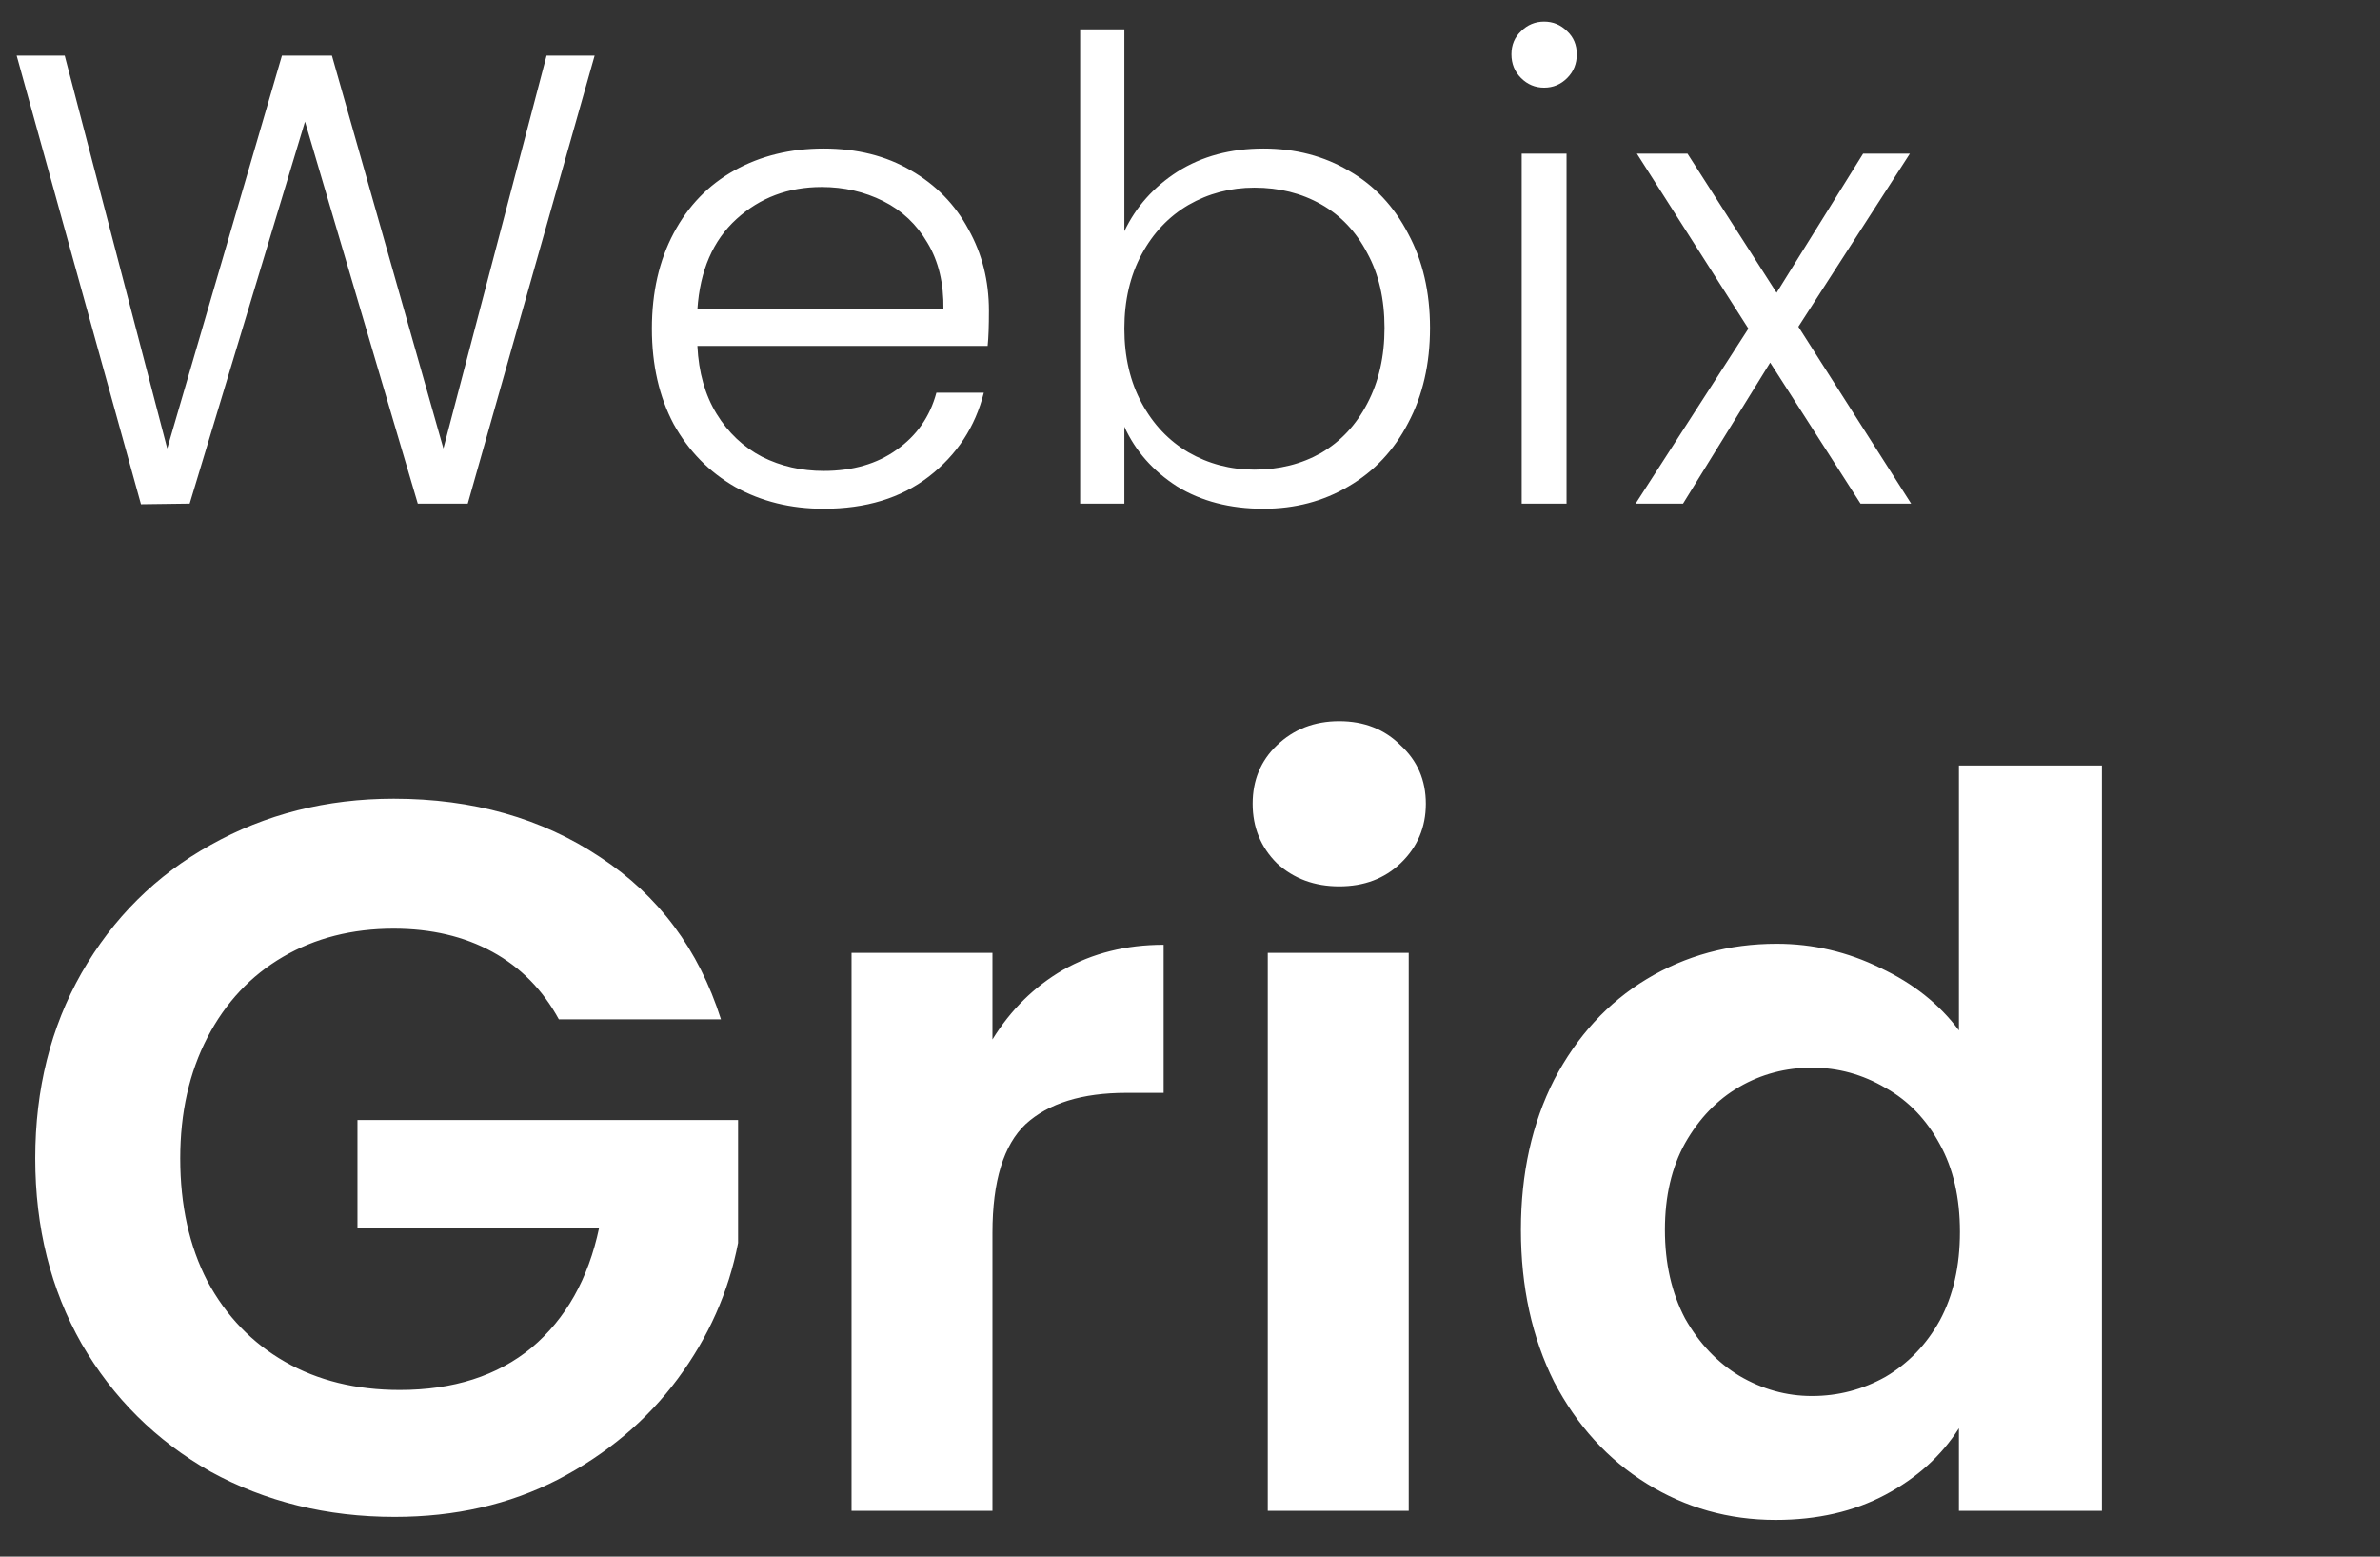 <svg width="52" height="34" viewBox="0 0 52 34" fill="none" xmlns="http://www.w3.org/2000/svg">
<rect x="0" y="0" width="52" height="34" fill="#333333" stroke="none"/>
<path d="M12.992 1.214L10.22 11H9.128L6.664 2.656L4.144 11L3.08 11.014L0.364 1.214H1.414L3.654 9.796L6.16 1.214H7.252L9.688 9.796L11.942 1.214H12.992ZM21.607 6.786C21.607 7.122 21.598 7.379 21.579 7.556H15.237C15.265 8.135 15.405 8.629 15.657 9.04C15.909 9.451 16.24 9.763 16.651 9.978C17.061 10.183 17.509 10.286 17.995 10.286C18.63 10.286 19.162 10.132 19.591 9.824C20.029 9.516 20.319 9.101 20.459 8.578H21.495C21.308 9.325 20.907 9.936 20.291 10.412C19.684 10.879 18.919 11.112 17.995 11.112C17.276 11.112 16.632 10.953 16.063 10.636C15.493 10.309 15.046 9.852 14.719 9.264C14.402 8.667 14.243 7.971 14.243 7.178C14.243 6.385 14.402 5.689 14.719 5.092C15.036 4.495 15.479 4.037 16.049 3.72C16.618 3.403 17.267 3.244 17.995 3.244C18.723 3.244 19.358 3.403 19.899 3.72C20.45 4.037 20.869 4.467 21.159 5.008C21.457 5.54 21.607 6.133 21.607 6.786ZM20.613 6.758C20.622 6.189 20.506 5.703 20.263 5.302C20.029 4.901 19.707 4.597 19.297 4.392C18.886 4.187 18.438 4.084 17.953 4.084C17.225 4.084 16.604 4.317 16.091 4.784C15.578 5.251 15.293 5.909 15.237 6.758H20.613ZM24.566 5.05C24.818 4.518 25.205 4.084 25.728 3.748C26.26 3.412 26.885 3.244 27.604 3.244C28.304 3.244 28.929 3.407 29.48 3.734C30.03 4.051 30.46 4.509 30.768 5.106C31.085 5.694 31.244 6.38 31.244 7.164C31.244 7.948 31.085 8.639 30.768 9.236C30.46 9.833 30.026 10.295 29.466 10.622C28.915 10.949 28.294 11.112 27.604 11.112C26.876 11.112 26.246 10.949 25.714 10.622C25.191 10.286 24.808 9.852 24.566 9.32V11H23.6V0.64H24.566V5.05ZM30.25 7.164C30.25 6.529 30.124 5.983 29.872 5.526C29.629 5.059 29.293 4.705 28.864 4.462C28.434 4.219 27.949 4.098 27.408 4.098C26.885 4.098 26.404 4.224 25.966 4.476C25.537 4.728 25.196 5.087 24.944 5.554C24.692 6.021 24.566 6.562 24.566 7.178C24.566 7.794 24.692 8.335 24.944 8.802C25.196 9.269 25.537 9.628 25.966 9.88C26.404 10.132 26.885 10.258 27.408 10.258C27.949 10.258 28.434 10.137 28.864 9.894C29.293 9.642 29.629 9.283 29.872 8.816C30.124 8.34 30.25 7.789 30.25 7.164ZM33.737 1.914C33.541 1.914 33.373 1.844 33.233 1.704C33.093 1.564 33.023 1.391 33.023 1.186C33.023 0.981 33.093 0.813 33.233 0.682C33.373 0.542 33.541 0.472 33.737 0.472C33.933 0.472 34.101 0.542 34.241 0.682C34.381 0.813 34.451 0.981 34.451 1.186C34.451 1.391 34.381 1.564 34.241 1.704C34.101 1.844 33.933 1.914 33.737 1.914ZM34.227 3.356V11H33.247V3.356H34.227ZM40.65 11L38.676 7.92L36.772 11H35.736L38.2 7.178L35.764 3.356H36.87L38.816 6.394L40.706 3.356H41.728L39.292 7.136L41.756 11H40.65Z" fill="white"/>
<path d="M12.21 22.264C11.858 21.619 11.374 21.127 10.758 20.79C10.142 20.453 9.423 20.284 8.602 20.284C7.692 20.284 6.886 20.489 6.182 20.9C5.478 21.311 4.928 21.897 4.532 22.66C4.136 23.423 3.938 24.303 3.938 25.3C3.938 26.327 4.136 27.221 4.532 27.984C4.942 28.747 5.507 29.333 6.226 29.744C6.944 30.155 7.78 30.36 8.734 30.36C9.907 30.36 10.868 30.052 11.616 29.436C12.364 28.805 12.855 27.933 13.09 26.818H7.81V24.464H16.126V27.148C15.92 28.219 15.48 29.209 14.806 30.118C14.131 31.027 13.258 31.761 12.188 32.318C11.132 32.861 9.944 33.132 8.624 33.132C7.142 33.132 5.8 32.802 4.598 32.142C3.41 31.467 2.471 30.536 1.782 29.348C1.107 28.16 0.77 26.811 0.77 25.3C0.77 23.789 1.107 22.44 1.782 21.252C2.471 20.049 3.41 19.118 4.598 18.458C5.8 17.783 7.135 17.446 8.602 17.446C10.332 17.446 11.836 17.871 13.112 18.722C14.388 19.558 15.268 20.739 15.752 22.264H12.21ZM21.684 22.704C22.081 22.059 22.594 21.553 23.224 21.186C23.87 20.819 24.603 20.636 25.424 20.636V23.87H24.61C23.642 23.87 22.909 24.097 22.41 24.552C21.927 25.007 21.684 25.799 21.684 26.928V33H18.605V20.812H21.684V22.704ZM29.261 19.36C28.718 19.36 28.264 19.191 27.897 18.854C27.545 18.502 27.369 18.069 27.369 17.556C27.369 17.043 27.545 16.617 27.897 16.28C28.264 15.928 28.718 15.752 29.261 15.752C29.804 15.752 30.251 15.928 30.603 16.28C30.97 16.617 31.153 17.043 31.153 17.556C31.153 18.069 30.97 18.502 30.603 18.854C30.251 19.191 29.804 19.36 29.261 19.36ZM30.779 20.812V33H27.699V20.812H30.779ZM33.23 26.862C33.23 25.63 33.472 24.537 33.956 23.584C34.455 22.631 35.129 21.897 35.98 21.384C36.831 20.871 37.777 20.614 38.818 20.614C39.61 20.614 40.365 20.79 41.084 21.142C41.803 21.479 42.375 21.934 42.8 22.506V16.72H45.924V33H42.8V31.196C42.419 31.797 41.883 32.281 41.194 32.648C40.505 33.015 39.705 33.198 38.796 33.198C37.769 33.198 36.831 32.934 35.98 32.406C35.129 31.878 34.455 31.137 33.956 30.184C33.472 29.216 33.23 28.109 33.23 26.862ZM42.822 26.906C42.822 26.158 42.675 25.52 42.382 24.992C42.089 24.449 41.693 24.039 41.194 23.76C40.695 23.467 40.16 23.32 39.588 23.32C39.016 23.32 38.488 23.459 38.004 23.738C37.52 24.017 37.124 24.427 36.816 24.97C36.523 25.498 36.376 26.129 36.376 26.862C36.376 27.595 36.523 28.241 36.816 28.798C37.124 29.341 37.52 29.759 38.004 30.052C38.503 30.345 39.031 30.492 39.588 30.492C40.16 30.492 40.695 30.353 41.194 30.074C41.693 29.781 42.089 29.37 42.382 28.842C42.675 28.299 42.822 27.654 42.822 26.906Z" fill="white"/>
</svg>
